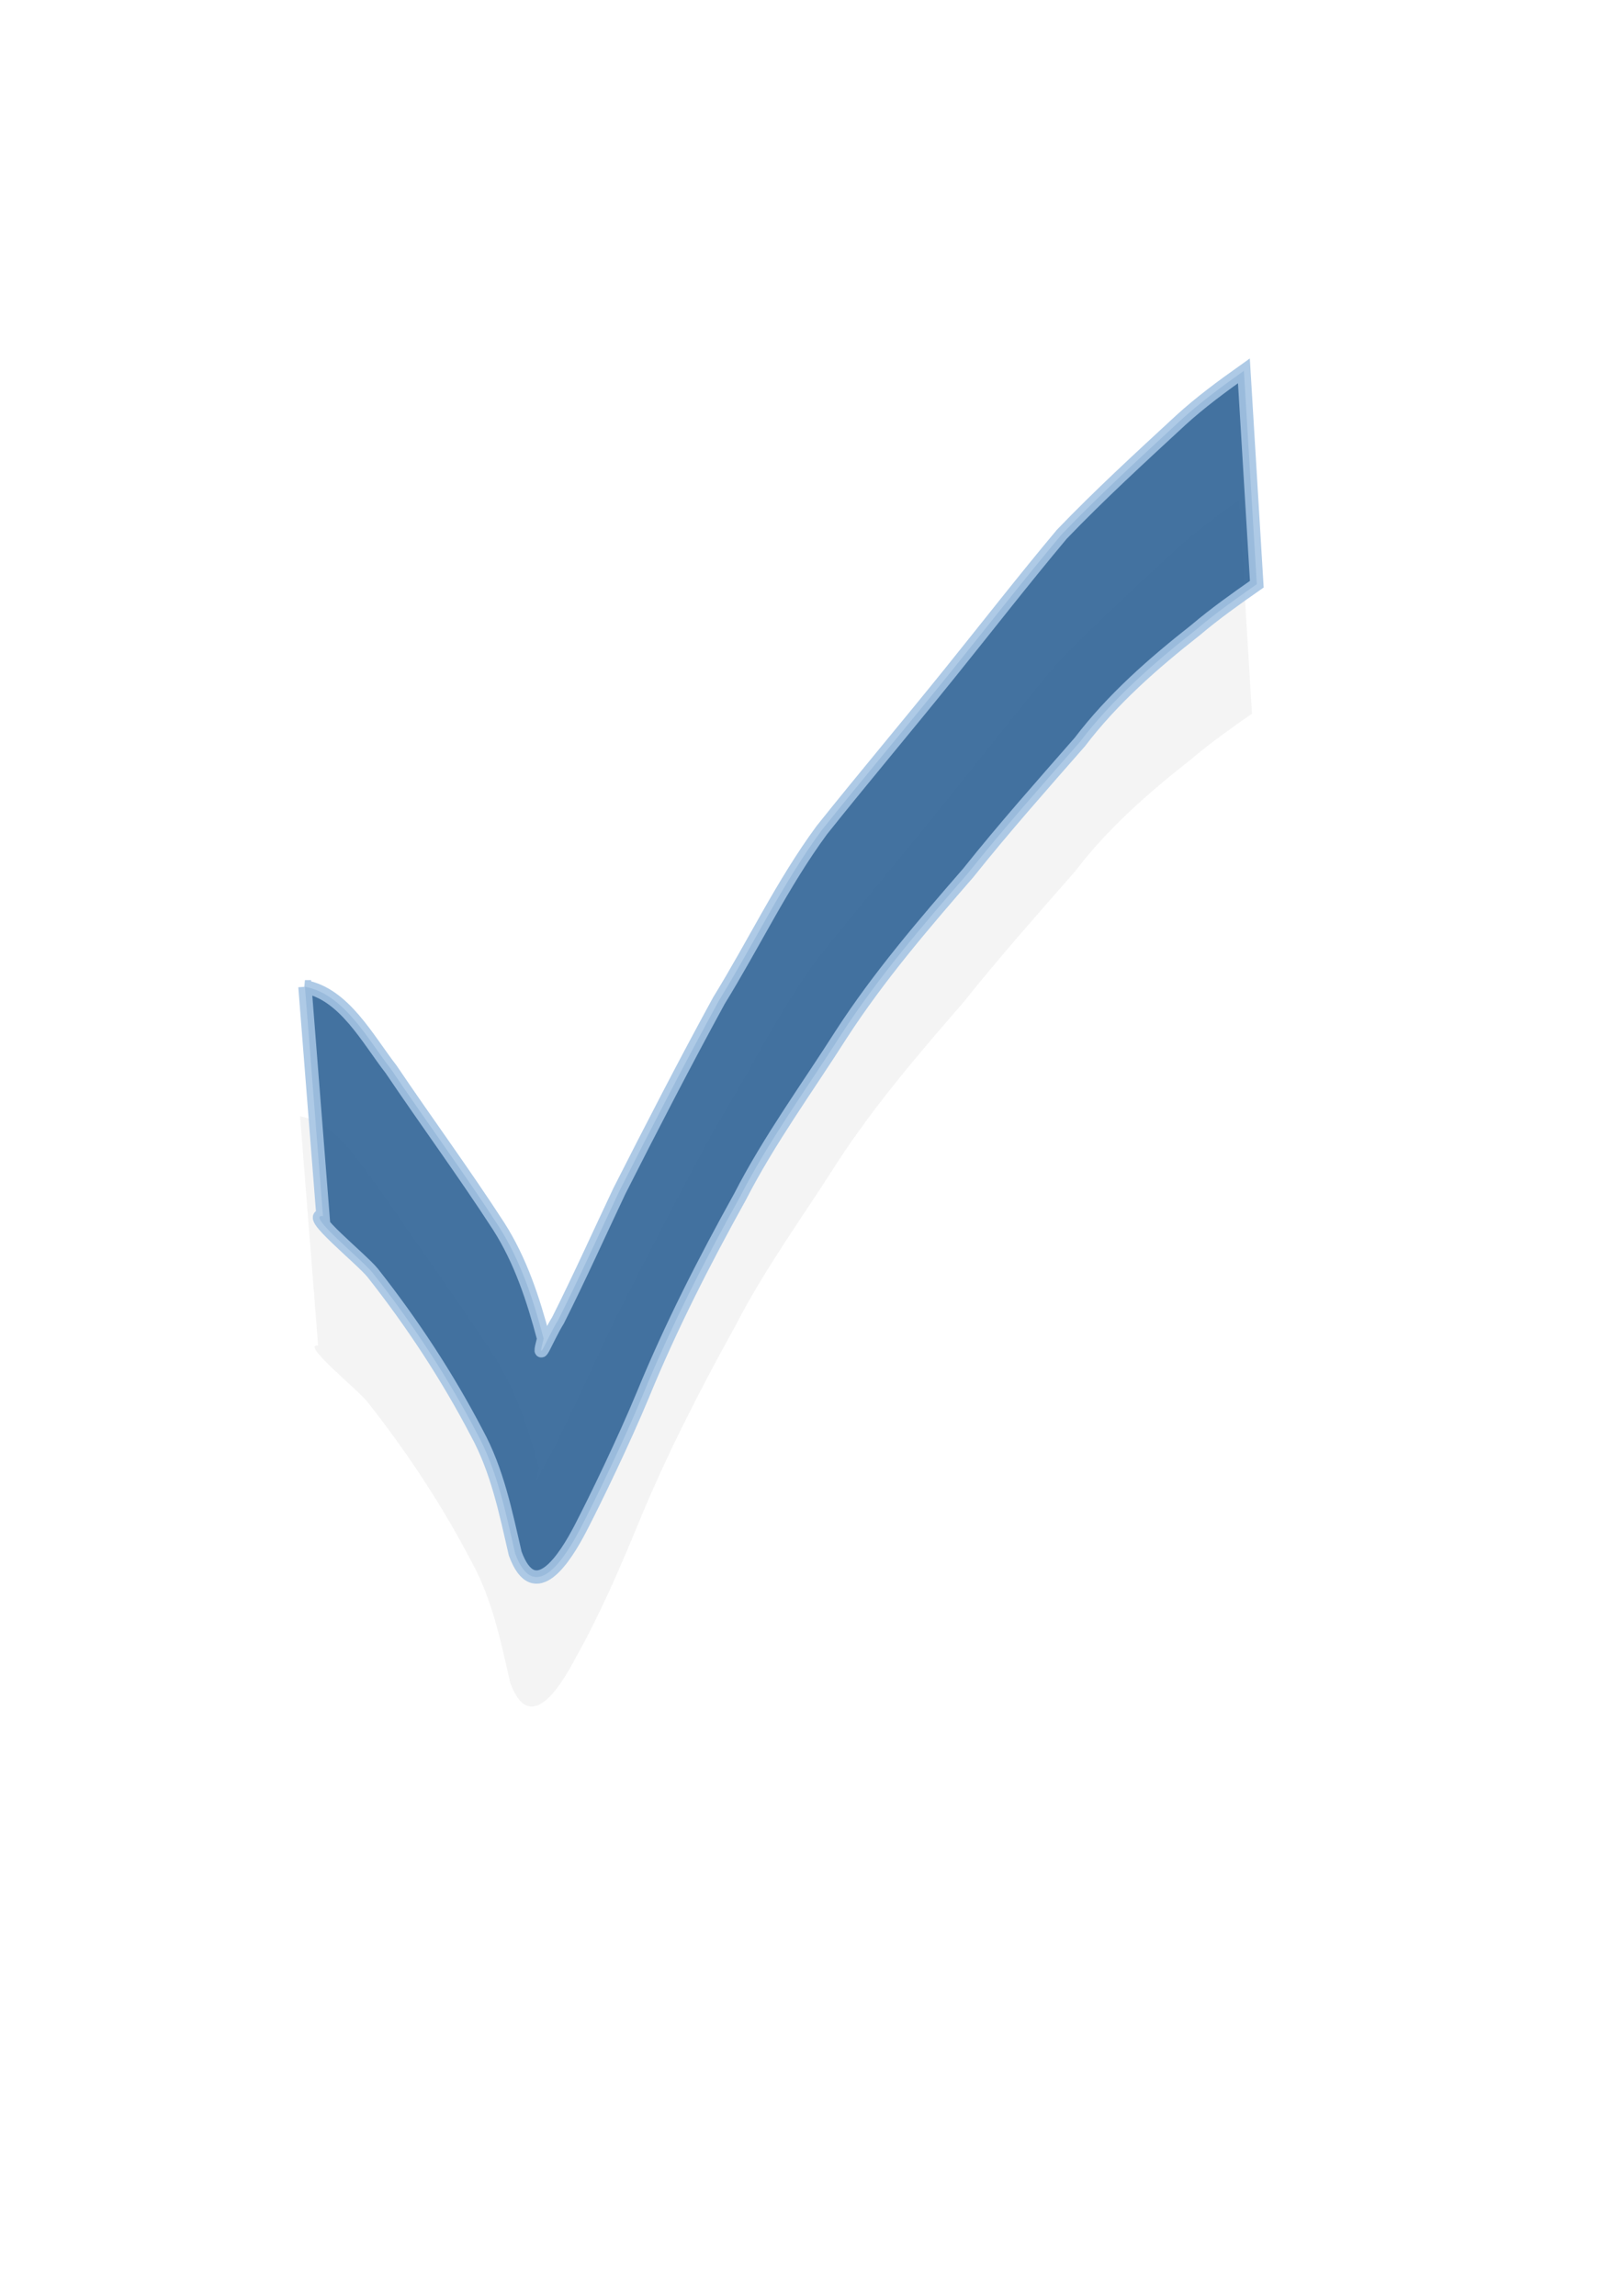 <?xml version="1.0"?><svg width="744.094" height="1052.362" xmlns="http://www.w3.org/2000/svg">
 <title>tick in checkbox</title>
 <g>
  <title>Layer 1</title>
  <g externalResourcesRequired="false" id="layer1">
   <path d="m137.576,511.668c17.969,3.334 28.679,23.885 39.524,37.86c16.242,24.07 33.455,47.51 49.269,71.874c10.125,15.846 15.873,33.547 20.655,51.553c-3.501,13.423 1.621,-0.461 6.585,-8.397c9.814,-19.533 18.778,-39.495 28.132,-59.258c14.844,-29.267 29.885,-58.453 45.618,-87.257c15.964,-25.89 29.11,-53.603 47.149,-78.133c19.45,-24.366 39.557,-48.193 59.109,-72.48c16.964,-21.062 33.587,-42.438 50.956,-63.171c17.43,-18.157 35.995,-35.141 54.461,-52.219c9.087,-8.307 19.007,-15.585 29.026,-22.704l5.915,97.807c-9.596,6.701 -19.156,13.475 -28.094,21.057c-19.386,15.246 -38.056,31.577 -53.059,51.299c-17.31,19.776 -34.748,39.407 -51.138,59.969c-20.581,23.675 -41.062,47.567 -58.162,73.943c-15.726,24.712 -33.105,48.472 -46.515,74.609c-16.321,29.416 -31.66,59.422 -44.441,90.566c-8.663,20.932 -17.634,41.731 -28.754,61.514c-6.89,13.243 -20.938,35.601 -29.835,11.389c-4.37,-18.947 -8.199,-38.088 -17.642,-55.365c-13.523,-25.905 -29.664,-50.423 -47.755,-73.368c-5.375,-6.556 -30.992,-27.024 -22.733,-25.967l-8.273,-105.119z" id="path1335" stroke-width="1px" fill-rule="nonzero" fill-opacity="0.505" fill="#e9e9e9"/>
   <path d="m139.803,452.314c17.969,3.334 28.679,23.885 39.524,37.859c16.242,24.071 33.455,47.51 49.269,71.874c10.125,15.846 15.873,33.548 20.656,51.553c-3.501,13.423 1.62,-0.461 6.585,-8.397c9.814,-19.533 18.778,-39.495 28.132,-59.258c14.844,-29.267 29.886,-58.453 45.618,-87.257c15.964,-25.89 29.11,-53.602 47.149,-78.133c19.45,-24.365 39.557,-48.193 59.109,-72.48c16.964,-21.062 33.587,-42.438 50.956,-63.171c17.43,-18.157 35.995,-35.14 54.462,-52.219c9.087,-8.307 19.007,-15.585 29.025,-22.705l5.916,97.807c-9.597,6.701 -19.157,13.475 -28.094,21.057c-19.386,15.245 -38.056,31.576 -53.06,51.299c-17.31,19.776 -34.747,39.407 -51.137,59.969c-20.581,23.674 -41.063,47.567 -58.163,73.943c-15.725,24.712 -33.105,48.472 -46.515,74.609c-16.321,29.416 -31.659,59.422 -44.441,90.566c-8.663,20.931 -21.864,48.27 -28.754,61.513c-6.89,13.243 -20.938,35.601 -29.834,11.389c-4.37,-18.947 -8.199,-38.088 -17.642,-55.365c-13.523,-25.905 -29.664,-50.423 -47.754,-73.368c-5.376,-6.556 -30.992,-27.024 -22.734,-25.967l-8.273,-105.118z" id="path1333" stroke-miterlimit="4" stroke-width="6.1" stroke="#a4c4e3" fill-rule="nonzero" fill="#2d6195" opacity="0.894"/>
  </g>
 </g>
</svg>